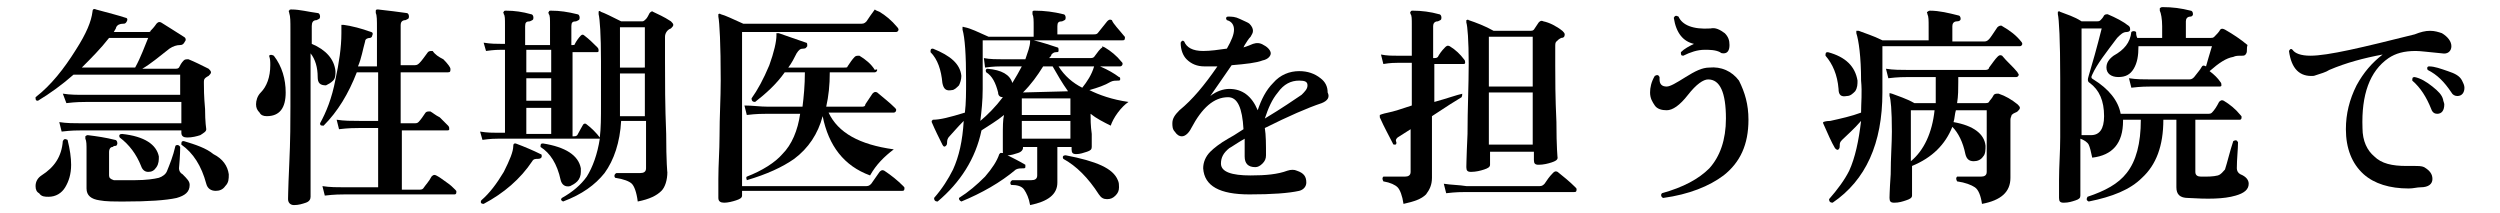 <?xml version="1.0" encoding="utf-8"?>
<!-- Generator: Adobe Illustrator 27.2.0, SVG Export Plug-In . SVG Version: 6.00 Build 0)  -->
<svg version="1.1" id="_レイヤー_2" xmlns="http://www.w3.org/2000/svg" xmlns:xlink="http://www.w3.org/1999/xlink" x="0px"
	 y="0px" viewBox="0 0 210.9 18" style="enable-background:new 0 0 210.9 18;" xml:space="preserve">
<g id="_レイヤー_1-2">
	<path d="M5.7,11.8C5.9,12.6,6,13.3,6,13.9c0,0.8-0.2,1.4-0.5,1.9c-0.3,0.5-0.8,0.8-1.4,0.8c-0.3,0-0.6,0-0.8-0.3
		C3.1,16.2,3,16,3,15.7c0-0.4,0.2-0.7,0.5-0.9c1.1-0.7,1.7-1.6,1.8-2.9C5.4,11.7,5.5,11.7,5.7,11.8L5.7,11.8z M17.6,5.8
		c0.1,0.1,0.2,0.2,0.2,0.3c0,0.1-0.1,0.2-0.2,0.3c-0.2,0.1-0.3,0.2-0.3,0.2c-0.1,0.1-0.1,0.2-0.1,0.4c0,0.4,0,1.1,0.1,2.2
		c0,1.1,0.1,1.7,0.1,1.7c0,0.2-0.2,0.3-0.5,0.5c-0.3,0.1-0.7,0.2-1.1,0.2c-0.3,0-0.5-0.1-0.5-0.4v-0.2H6.9c-0.3,0-0.9,0-1.7,0.1
		l-0.2-0.8c0.6,0.1,1.3,0.1,1.9,0.1h8.4V8.6h-8c-0.3,0-0.9,0-1.7,0.1L5.3,7.9C5.9,8,6.5,8,7.2,8h8V6.3h-9c-0.9,0.8-2,1.6-3,2.2
		C3,8.5,3,8.4,3,8.2c1.3-1,2.4-2.4,3.4-4c0.9-1.4,1.3-2.4,1.4-3.2c0-0.2,0.1-0.3,0.3-0.2c1.1,0.3,1.9,0.5,2.5,0.7
		c0.1,0,0.2,0.1,0.1,0.3C10.6,2,10.5,2,10.4,2c-0.3,0-0.5,0.1-0.6,0.3C9.8,2.4,9.7,2.5,9.6,2.7h2.9c0.1,0,0.2,0,0.2-0.1
		c0.1-0.1,0.3-0.3,0.5-0.6c0.1-0.1,0.2-0.2,0.4-0.1c0.5,0.3,1.1,0.7,1.9,1.2c0.2,0.1,0.2,0.3,0.1,0.4c-0.1,0.2-0.2,0.3-0.4,0.3
		c-0.3,0-0.6,0.1-0.9,0.3c-0.9,0.7-1.6,1.3-2.3,1.7h2.8c0.1,0,0.2,0,0.3-0.1c0.1-0.2,0.2-0.4,0.4-0.6c0.1-0.1,0.2-0.1,0.4-0.1
		C16.4,5.2,17,5.5,17.6,5.8L17.6,5.8z M12.5,3.2H9.2C8.5,4.1,7.7,4.9,6.9,5.7h4.5C11.9,4.8,12.2,3.9,12.5,3.2z M16,15.6
		c0,0.6-0.4,0.9-1.1,1.1c-0.9,0.2-2.4,0.3-4.4,0.3c-0.9,0-1.6,0-2.1-0.1c-0.7-0.1-1.1-0.4-1.1-1v-3.2c0-0.5,0-0.8-0.1-1
		c0-0.1,0-0.1,0-0.2c0,0,0.1-0.1,0.2-0.1c0.8,0.1,1.5,0.2,2.3,0.4c0.1,0,0.2,0.1,0.2,0.3c0,0.1-0.1,0.2-0.1,0.2
		c-0.1,0-0.2,0-0.3,0.1c-0.2,0-0.3,0.2-0.3,0.4v2c0,0.2,0.1,0.3,0.4,0.4c0.3,0,0.9,0,1.8,0c0.9,0,1.6-0.1,2-0.2
		c0.3-0.1,0.6-0.3,0.7-0.6c0.2-0.5,0.5-1.2,0.7-2.1c0.1-0.1,0.3-0.1,0.4,0.1c0,0.1,0,0.7-0.1,1.8c0,0.2,0.1,0.4,0.3,0.5
		C15.8,15.1,16,15.3,16,15.6L16,15.6z M13.4,13.2c0,0.3,0,0.6-0.2,0.9c-0.2,0.3-0.4,0.4-0.7,0.4s-0.5-0.2-0.6-0.5
		c-0.4-1-1-1.8-1.8-2.4c-0.1-0.2,0-0.3,0.2-0.3C12.2,11.5,13.2,12.2,13.4,13.2L13.4,13.2z M19.3,14.7c0,0.4,0,0.7-0.3,1
		c-0.2,0.3-0.5,0.4-0.8,0.4c-0.4,0-0.7-0.2-0.8-0.6c-0.4-1.5-1.1-2.6-2.1-3.3c0-0.2,0-0.3,0.2-0.3c1,0.3,1.9,0.6,2.5,1.1
		C18.8,13.4,19.2,14,19.3,14.7L19.3,14.7z"/>
	<path d="M23.1,4.7c0.7,0.9,1,2,1,3.1c0,1.3-0.5,2-1.6,2c-0.3,0-0.5-0.1-0.6-0.3c-0.2-0.2-0.3-0.4-0.3-0.7c0-0.3,0.1-0.7,0.4-1
		c0.5-0.5,0.8-1.3,0.8-2.3c0-0.3,0-0.5-0.1-0.8C22.8,4.6,22.9,4.6,23.1,4.7L23.1,4.7z M28.3,6c0,0.3,0,0.6-0.2,0.8s-0.4,0.3-0.6,0.4
		c-0.5,0-0.7-0.2-0.7-0.7c0-0.8-0.2-1.5-0.6-2l0,12.1c0,0.2-0.1,0.4-0.4,0.5c-0.3,0.1-0.6,0.2-1,0.2c-0.3,0-0.5-0.2-0.5-0.5
		c0,0.2,0-0.8,0.1-2.9c0.1-2.1,0.1-3.7,0.1-4.9V2.5c0-0.7,0-1.1-0.1-1.4c0-0.1-0.1-0.2,0-0.2c0-0.1,0.1-0.1,0.2-0.1
		c0.7,0,1.4,0.2,2.2,0.3c0.1,0,0.2,0.1,0.2,0.3c0,0.2-0.1,0.2-0.3,0.3c-0.3,0-0.4,0.2-0.4,0.5v1.5C27.5,4.2,28.2,5,28.3,6z M38.4,16
		c0.1,0.1,0.1,0.1,0.1,0.2c0,0.2-0.1,0.2-0.2,0.2h-9.2c-0.3,0-0.9,0-1.7,0.1l-0.2-0.8c0.6,0.1,1.3,0.1,1.9,0.1h2.8v-5h-1.6
		c-0.3,0-0.9,0-1.7,0.1l-0.2-0.8c0.6,0.1,1.3,0.1,1.9,0.1h1.6V6.1h-1.8c-0.7,1.8-1.6,3.3-2.8,4.5c-0.2,0-0.3,0-0.3-0.2
		c0.5-0.9,1-2.1,1.3-3.7c0.3-1.4,0.5-2.7,0.5-3.9c0-0.1,0-0.3,0-0.5c0-0.1,0-0.1,0-0.2c0,0,0.1,0,0.2,0c0.7,0.1,1.5,0.3,2.3,0.6
		c0.1,0,0.2,0.1,0.1,0.3c0,0.1-0.1,0.2-0.2,0.2c-0.2,0-0.4,0.1-0.4,0.3c-0.2,0.7-0.3,1.4-0.6,2.1h1.6V2.4c0-0.7,0-1.1-0.1-1.3
		c0-0.1,0-0.2,0-0.2c0-0.1,0.1-0.1,0.2-0.1c0.9,0.1,1.7,0.2,2.4,0.3c0.1,0,0.2,0.1,0.2,0.3c0,0.2-0.1,0.2-0.3,0.3
		c-0.3,0-0.4,0.2-0.4,0.4v3.4H35c0.2,0,0.3-0.1,0.4-0.2c0.2-0.2,0.4-0.5,0.7-0.9c0.1-0.1,0.2-0.1,0.4-0.1C36.7,4.6,37,4.8,37.4,5
		C37.8,5.4,38,5.7,38,5.8C38,6,38,6.1,37.8,6.1h-4v4.3h1.1c0.2,0,0.3,0,0.4-0.1c0.2-0.2,0.4-0.5,0.6-0.8c0.1-0.1,0.2-0.1,0.4-0.1
		c0.2,0.1,0.4,0.3,0.8,0.5c0.3,0.3,0.5,0.5,0.7,0.7c0.1,0.1,0.1,0.2,0.1,0.3c0,0.1-0.1,0.1-0.2,0.1h-3.8v5h1.4c0.2,0,0.3,0,0.4-0.1
		c0.2-0.3,0.5-0.6,0.7-1c0.1-0.1,0.2-0.2,0.4-0.1c0.2,0.1,0.5,0.3,0.9,0.6C38,15.6,38.2,15.8,38.4,16L38.4,16z"/>
	<path d="M56.6,1.8c0.1,0.1,0.2,0.2,0.2,0.3c0,0.1-0.1,0.2-0.2,0.3c-0.3,0.1-0.5,0.4-0.5,0.7v2c0,1.8,0,3.8,0.1,6.2
		c0,2.3,0.1,3.4,0.1,3.2c0,0.7-0.2,1.3-0.5,1.6c-0.4,0.4-1,0.7-2,0.9c-0.1-0.8-0.3-1.3-0.5-1.5c-0.2-0.2-0.7-0.4-1.4-0.5
		c-0.1-0.1-0.1-0.3,0.1-0.4c0.9,0,1.6,0,2,0c0.3,0,0.5-0.1,0.5-0.4v-4h-2.1c-0.1,1.8-0.6,3.3-1.4,4.4c-0.8,1-1.9,1.8-3.5,2.4
		c-0.2-0.1-0.2-0.2-0.1-0.3c0.9-0.5,1.6-1.1,2.1-1.8c0.5-0.8,0.9-1.9,1.1-3.2H42c-0.2,0-0.6,0-1.3,0.1l-0.2-0.7
		c0.6,0.1,1.1,0.1,1.5,0.1h0.6V4.2h-0.3c-0.2,0-0.6,0-1.3,0.1l-0.2-0.7c0.6,0.1,1.1,0.1,1.5,0.1h0.3V2.1c0-0.5,0-0.8-0.1-0.9
		c0-0.1-0.1-0.2,0-0.2c0-0.1,0.1-0.1,0.2-0.1c0.7,0,1.4,0.1,2.1,0.3c0.1,0,0.2,0.1,0.2,0.3c0,0.2-0.1,0.2-0.3,0.3
		c-0.3,0-0.4,0.1-0.4,0.4v1.6h2.1V2.1c0-0.5,0-0.8-0.1-0.9c0-0.1-0.1-0.1,0-0.2c0-0.1,0.1-0.1,0.2-0.1c0.7,0,1.4,0.1,2.2,0.3
		c0.1,0,0.2,0.1,0.2,0.3c0,0.2-0.1,0.2-0.3,0.3c-0.3,0-0.4,0.1-0.4,0.4v1.6h0.1c0.1,0,0.2,0,0.2-0.1c0.1-0.2,0.3-0.5,0.5-0.7
		c0.1-0.1,0.2-0.1,0.3,0c0.4,0.3,0.8,0.7,1.1,1c0.1,0.1,0.1,0.2,0.1,0.3c0,0.1-0.1,0.1-0.2,0.1h-2v7.1h0.1c0.1,0,0.2,0,0.3-0.1
		c0.2-0.4,0.4-0.7,0.5-0.9c0.1-0.1,0.2-0.1,0.3,0c0.4,0.3,0.8,0.7,1.1,1.1c0.1-0.8,0.1-1.7,0.1-2.8V5.2c0-2.3-0.1-3.6-0.2-4
		c0-0.1,0-0.1,0-0.2s0.1-0.1,0.2,0c0.3,0.1,0.9,0.4,1.7,0.8h1.8c0.1,0,0.2-0.1,0.3-0.2c0.1-0.1,0.2-0.3,0.3-0.5
		C54.9,1,55,0.9,55.1,1C55.5,1.2,56,1.4,56.6,1.8L56.6,1.8z M45.7,13.2c0,0.1-0.1,0.2-0.3,0.2c-0.2,0-0.4,0-0.5,0.2
		c-1,1.5-2.4,2.7-4.1,3.6c-0.2,0-0.3-0.1-0.2-0.3c0.7-0.6,1.3-1.4,1.9-2.4c0.5-1,0.8-1.7,0.8-2.2c0-0.2,0.1-0.2,0.2-0.2
		c0.8,0.3,1.5,0.6,2.1,0.9C45.7,13,45.7,13.1,45.7,13.2L45.7,13.2z M46.5,6.1V4.2h-2.1v1.9H46.5z M46.5,8.6V6.6h-2.1v1.9H46.5z
		 M46.5,11.3V9.1h-2.1v2.2H46.5z M49,14.2c0,0.1,0,0.2,0,0.3c0,0.3-0.1,0.6-0.3,0.8c-0.2,0.2-0.4,0.3-0.6,0.4
		c-0.4,0.1-0.7-0.1-0.8-0.5c-0.3-1.4-0.9-2.3-1.7-2.8c0-0.2,0-0.3,0.2-0.3C47.7,12.4,48.8,13.1,49,14.2L49,14.2z M54.4,5.7V2.3h-2.1
		v3.4H54.4z M54.4,6.2h-2.1v3.6h2.1V6.2z"/>
	<path d="M76.2,15.7c0.1,0.1,0.1,0.1,0.1,0.2c0,0.2-0.1,0.2-0.2,0.2H62.6v0.4c0,0.2-0.2,0.3-0.5,0.4c-0.3,0.1-0.7,0.2-1,0.2
		c-0.3,0-0.5-0.1-0.5-0.4l0-1.6c0-1.2,0.1-2.4,0.1-3.6c0-1.7,0.1-3.2,0.1-4.7c0-3.1-0.1-4.9-0.2-5.4c0-0.1,0-0.1,0-0.2
		c0,0,0.1-0.1,0.2,0c0.4,0.1,1,0.4,1.9,0.8h10c0.2,0,0.3-0.1,0.4-0.2c0.2-0.3,0.4-0.6,0.7-1C73.9,0.9,74,0.9,74.2,1
		c0.5,0.3,1,0.7,1.5,1.3c0.1,0.1,0.1,0.2,0.1,0.2c0,0.1-0.1,0.2-0.2,0.2h-13v13h10.5c0.2,0,0.3-0.1,0.4-0.2l0.7-1
		c0.1-0.1,0.2-0.2,0.4-0.1C75.2,14.8,75.7,15.2,76.2,15.7L76.2,15.7z M75.5,9.1c0.1,0.1,0.1,0.1,0.1,0.2c0,0.1-0.1,0.2-0.2,0.2h-5.5
		c0.8,1.7,2.6,2.7,5.5,3.1c-0.8,0.6-1.5,1.3-2,2.2c-2.2-0.8-3.5-2.5-4-5c-0.4,1.5-1.2,2.7-2.4,3.6c-1,0.7-2.3,1.3-4,1.8
		C63,15.1,62.9,15,63,14.9c1.3-0.5,2.4-1.2,3-1.9c0.8-0.8,1.3-2,1.5-3.4h-2.8c-0.3,0-0.9,0-1.7,0.1l-0.2-0.8C63.5,8.9,64.1,9,64.8,9
		h2.9c0.1-0.8,0.2-1.8,0.2-2.9h-1.7c-0.7,1-1.6,1.8-2.5,2.5c-0.2,0-0.3-0.1-0.3-0.3c0.5-0.7,1-1.6,1.5-2.8c0.4-1.1,0.6-2,0.6-2.5
		c0-0.1,0-0.1,0-0.2c0,0,0.1,0,0.2,0C66.3,3,67.1,3.3,68,3.6c0.1,0,0.1,0.1,0.1,0.3C68,4,68,4.1,67.8,4.1c-0.3,0-0.4,0.1-0.6,0.4
		c-0.2,0.4-0.4,0.8-0.7,1.2h4.7c0.2,0,0.3,0,0.3-0.1c0.2-0.3,0.4-0.6,0.6-0.8c0.1-0.1,0.2-0.1,0.4-0.1c0.5,0.3,1,0.7,1.3,1.2
		C74,5.8,74,5.9,74,5.9c0,0.1-0.1,0.2-0.2,0.2H70c0,1.1-0.1,2-0.3,2.9h3C72.8,9,73,9,73,8.8l0.6-0.9c0.1-0.1,0.2-0.2,0.4-0.1
		C74.6,8.3,75.1,8.7,75.5,9.1L75.5,9.1z"/>
	<path d="M95.2,8.6c-0.3,0.2-0.6,0.5-0.9,0.9c-0.3,0.4-0.5,0.8-0.6,1.1c-0.6-0.3-1.2-0.6-1.7-1c0,0.4,0,1,0.1,1.7c0,0.7,0,1.1,0,1.1
		c0,0.2-0.1,0.3-0.4,0.4c-0.3,0.1-0.6,0.2-0.9,0.2c-0.3,0-0.4-0.1-0.4-0.4v-0.2h-1.2l0,3c0,1-0.8,1.6-2.3,1.9
		c-0.1-0.6-0.3-1-0.5-1.3s-0.6-0.4-1.1-0.4c-0.1-0.1-0.1-0.3,0.1-0.4c0.5,0,1,0,1.6,0c0.3,0,0.5-0.1,0.5-0.4v-2.4h-1.2v0.1
		c0,0.1-0.1,0.3-0.4,0.4s-0.6,0.2-0.9,0.2c-0.3,0-0.4-0.1-0.4-0.3c0,0,0-0.5,0-1.3c0-0.8,0-1.4,0.1-1.8c-0.6,0.5-1.3,0.9-1.9,1.3
		c-0.5,2.4-1.8,4.4-3.7,6c-0.2,0-0.3-0.1-0.3-0.3c0.7-0.8,1.2-1.6,1.6-2.4c0.5-1.1,0.8-2.4,0.9-4.1c-0.6,0.6-1,1.1-1.2,1.3
		c-0.2,0.2-0.2,0.4-0.2,0.5c0,0.1,0,0.2-0.1,0.3c-0.1,0.1-0.2,0.1-0.3-0.1c-0.3-0.6-0.6-1.2-0.9-1.9c0-0.1,0-0.1,0-0.1
		c0,0,0.1-0.1,0.1-0.1c0.6,0,1.4-0.2,2.7-0.6c0.1-0.8,0.1-1.7,0.1-2.7c0-2.2-0.1-3.6-0.3-4.3c0-0.1,0-0.1,0-0.2s0.1,0,0.2,0
		c0.5,0.1,1.1,0.4,2,0.8h3.8V2.3c0-0.6,0-0.9-0.1-1.1c0-0.1,0-0.2,0-0.2c0-0.1,0.1-0.1,0.2-0.1c0.8,0,1.6,0.1,2.4,0.3
		c0.1,0,0.2,0.1,0.2,0.3c0,0.2-0.1,0.2-0.3,0.3c-0.3,0-0.4,0.1-0.4,0.4v0.7h3c0.2,0,0.3,0,0.4-0.1c0.1-0.1,0.3-0.4,0.8-1
		c0.1-0.1,0.2-0.2,0.4-0.1C93.9,2,94.4,2.5,94.8,3c0.1,0.1,0.1,0.1,0.1,0.2c0,0.2-0.1,0.2-0.2,0.2h-7.5C88,3.6,88.6,3.8,89.2,4
		c0.1,0,0.1,0.1,0.1,0.3c0,0.1-0.1,0.1-0.2,0.1c-0.2,0-0.3,0.1-0.4,0.2c0,0.1-0.1,0.2-0.2,0.3h3.4c0.2,0,0.3,0,0.4-0.1
		c0.3-0.4,0.5-0.7,0.7-0.8C92.9,3.9,93,3.9,93.2,4c0.5,0.3,1,0.7,1.4,1.2c0.1,0.1,0.1,0.1,0.1,0.2c0,0.1-0.1,0.2-0.2,0.2h-1.7
		c0.7,0.3,1.2,0.6,1.6,0.9c0.1,0,0.1,0.1,0.1,0.2c0,0.1-0.1,0.1-0.2,0.1c-0.2,0-0.4,0-0.6,0.1c-0.5,0.3-1.1,0.5-1.8,0.7
		C92.7,8,93.8,8.4,95.2,8.6L95.2,8.6z M81.1,6.4c0,0.3-0.1,0.6-0.2,0.8c-0.2,0.2-0.4,0.4-0.6,0.4c-0.5,0.1-0.7-0.1-0.8-0.6
		c-0.1-1.1-0.4-2-1-2.6c0-0.2,0-0.3,0.2-0.3C80.2,4.7,81,5.4,81.1,6.4L81.1,6.4z M86.5,14.1c0,0.1-0.1,0.1-0.2,0.1
		c-0.2,0-0.4,0-0.6,0.1c-1.3,1.1-2.9,2-4.6,2.7c-0.2-0.1-0.2-0.2-0.2-0.3c0.8-0.5,1.5-1.1,2.2-1.8c0.6-0.7,1-1.3,1.2-1.9
		c0,0,0.1-0.1,0.1-0.1c0.1,0,0.1,0,0.2,0c0.8,0.4,1.4,0.7,1.9,1C86.5,13.9,86.5,13.9,86.5,14.1L86.5,14.1z M86.9,3.4h-4v4.1
		c0,1-0.1,1.9-0.2,2.7c0.6-0.5,1.3-1.2,1.9-2c-0.2,0-0.4-0.1-0.4-0.4c-0.2-0.8-0.5-1.4-1-1.7c-0.1-0.2,0-0.3,0.1-0.3
		c1.2,0.1,1.9,0.5,2.1,1.2C85.7,6.5,86,6,86.2,5.6h-1.7c-0.2,0-0.7,0-1.4,0.1L83,4.9C83.5,5,84.1,5,84.6,5h1.9
		c0.2-0.6,0.4-1.1,0.4-1.5C86.9,3.5,86.9,3.4,86.9,3.4L86.9,3.4z M90.3,9.7V8.3h-4.1v1.4H90.3z M90.3,11.7v-1.5h-4.1v1.5H90.3z
		 M90.1,7.7c-0.5-0.7-0.9-1.4-1.3-2.1h-0.8c-0.5,0.8-1,1.5-1.7,2.2L90.1,7.7C90.1,7.7,90.1,7.7,90.1,7.7L90.1,7.7z M92.3,5.6h-3
		c0.5,0.8,1.2,1.4,2,1.8C91.7,6.9,92.1,6.3,92.3,5.6z M94.3,15.2c0.1,0.2,0.1,0.4,0.1,0.6c0,0.3-0.1,0.5-0.3,0.7
		c-0.2,0.2-0.4,0.3-0.7,0.3c-0.3,0-0.5-0.1-0.7-0.4c-0.9-1.4-1.9-2.4-3-3c-0.1-0.2,0-0.3,0.2-0.3C92.5,13.6,93.9,14.2,94.3,15.2
		L94.3,15.2z"/>
	<path d="M111.5,8.7c-1.2,0.4-2.8,1.1-4.8,2.1c0.1,0.6,0.1,1.4,0.1,2.3c0,0.3-0.1,0.5-0.3,0.7c-0.2,0.2-0.4,0.3-0.6,0.3
		c-0.6,0-0.9-0.3-0.9-0.9c0-0.1,0-0.3,0-0.6c0-0.4,0-0.7,0-0.9c-0.7,0.4-1.1,0.7-1.3,0.8c-0.5,0.4-0.7,0.8-0.7,1.3
		c0,0.7,0.9,1,2.5,1c1.3,0,2.3-0.1,3.1-0.4c0.3-0.1,0.6-0.1,0.8,0c0.6,0.2,0.8,0.5,0.8,1c0,0.3-0.2,0.6-0.6,0.7
		c-0.9,0.2-2.3,0.3-4.2,0.3c-2.5,0-3.8-0.7-3.9-2.2c0-0.5,0.2-1,0.6-1.4c0.3-0.3,0.8-0.7,1.5-1.1c0.2-0.1,0.7-0.4,1.3-0.8
		c-0.1-1.8-0.5-2.7-1.3-2.7c-1.2,0-2.2,0.9-3.1,2.6c-0.2,0.4-0.5,0.7-0.8,0.7c-0.2,0-0.4-0.1-0.6-0.4c-0.2-0.2-0.2-0.5-0.2-0.7
		c0-0.4,0.2-0.7,0.6-1.1c1.1-0.9,2.1-2.1,3.2-3.7c-0.4,0-0.8,0-1.1,0c-0.6,0-1.1-0.2-1.5-0.6c-0.3-0.3-0.5-0.8-0.5-1.4
		c0.1-0.2,0.2-0.2,0.3-0.1c0.2,0.5,0.7,0.8,1.6,0.8c0.6,0,1.3-0.1,2-0.2c0.4-0.7,0.6-1.2,0.6-1.6c0-0.4-0.2-0.7-0.6-0.8
		c-0.1-0.1-0.1-0.3,0.1-0.3c0.3,0,0.6,0,1,0.2s0.7,0.3,0.8,0.4c0.2,0.2,0.3,0.4,0.3,0.6c0,0.2-0.1,0.3-0.2,0.5
		c-0.2,0.2-0.3,0.4-0.5,0.7l-0.1,0.2c0.3-0.1,0.6-0.2,0.8-0.3c0.3-0.1,0.6-0.1,0.9,0.1c0.4,0.2,0.6,0.5,0.6,0.7s-0.2,0.5-0.7,0.6
		c-0.5,0.2-1.4,0.3-2.6,0.4c-0.7,1-1.3,1.9-1.8,2.6c0.5-0.4,1.1-0.6,1.6-0.6c1.1,0,1.9,0.6,2.4,1.8c0.3-0.9,0.7-1.7,1.3-2.3
		c0.6-0.7,1.4-1,2.2-1c0.7,0,1.3,0.2,1.8,0.6c0.4,0.3,0.6,0.7,0.6,1.2C112.2,8.2,112,8.5,111.5,8.7L111.5,8.7z M109.8,8
		c0.3-0.3,0.5-0.5,0.5-0.8c0-0.3-0.2-0.4-0.7-0.4c-0.7,0-1.3,0.3-1.8,1c-0.5,0.6-0.8,1.3-1.1,2.2C108.2,9.1,109.2,8.4,109.8,8
		L109.8,8z"/>
	<path d="M123.3,8.2c-0.5,0.3-1.3,0.8-2.5,1.6c0,0.7,0,1.7,0,3.1c0,1.4,0,2.1,0,2.1c0,0.6-0.2,1-0.5,1.4c-0.4,0.4-1,0.6-1.9,0.8
		c-0.1-0.7-0.3-1.2-0.5-1.4c-0.2-0.2-0.6-0.4-1.2-0.5c-0.1-0.2-0.1-0.3,0-0.4c0.6,0,1.2,0,1.8,0c0.3,0,0.5-0.1,0.5-0.4v-3.6
		l-1.1,0.7c-0.1,0.1-0.2,0.2-0.1,0.4c0,0.1,0,0.2-0.1,0.2c-0.1,0-0.2,0-0.2-0.1c-0.3-0.6-0.7-1.3-1.1-2.2c0-0.1,0-0.1,0-0.2
		c0,0,0.2-0.1,0.7-0.2c0.5-0.1,1.1-0.3,2-0.6V5.3h-1.2c-0.2,0-0.6,0-1.2,0.1l-0.2-0.8c0.5,0.1,0.9,0.1,1.4,0.1h1.2V2.1
		c0-0.5,0-0.8-0.1-0.9c0-0.1-0.1-0.1,0-0.2c0-0.1,0.1-0.1,0.2-0.1c0.7,0,1.5,0.1,2.2,0.3c0.1,0,0.2,0.1,0.2,0.3s-0.1,0.2-0.3,0.3
		c-0.3,0-0.4,0.2-0.4,0.4v2.7h0.1c0.1,0,0.2,0,0.3-0.1c0.1-0.2,0.3-0.5,0.6-0.8c0.1-0.1,0.2-0.2,0.4-0.1c0.5,0.3,0.9,0.7,1.2,1.1
		c0.1,0.1,0.1,0.2,0.1,0.3c0,0.1-0.1,0.1-0.2,0.1h-2.4v3.2c1.1-0.3,1.9-0.6,2.4-0.7C123.3,7.9,123.4,8,123.3,8.2L123.3,8.2z
		 M132.9,15.8c0.1,0.1,0.1,0.1,0.1,0.2c0,0.2-0.1,0.2-0.2,0.2h-9.1c-0.3,0-0.9,0-1.7,0.1l-0.2-0.8c0.6,0.1,1.3,0.1,1.9,0.2h6.2
		c0.2,0,0.3-0.1,0.4-0.2c0.2-0.3,0.4-0.6,0.7-0.9c0.1-0.1,0.2-0.2,0.4-0.1C131.9,14.9,132.4,15.3,132.9,15.8L132.9,15.8z M131.8,2.6
		c0.1,0.1,0.2,0.2,0.2,0.3c0,0.2-0.1,0.3-0.3,0.3c-0.2,0.1-0.3,0.2-0.4,0.3c-0.1,0.1-0.1,0.2-0.1,0.5v1.5c0,1.1,0,2.7,0.1,4.8
		c0,2.1,0.1,3.1,0.1,3c0,0.2-0.2,0.3-0.5,0.4s-0.7,0.2-1.1,0.2c-0.3,0-0.4-0.1-0.4-0.4v-0.7h-3.7v1.1c0,0.2-0.2,0.3-0.5,0.4
		c-0.3,0.1-0.7,0.2-1.1,0.2c-0.3,0-0.4-0.1-0.4-0.4c0,0.2,0-0.7,0.1-2.8c0-2.1,0.1-4.1,0.1-5.9c0-2-0.1-3.2-0.2-3.5
		c0-0.1,0-0.1,0-0.2c0.1,0,0.1-0.1,0.2,0c0.6,0.2,1.4,0.5,2.1,0.9h3.1c0.1,0,0.2,0,0.3-0.1l0.4-0.6c0.1-0.1,0.2-0.2,0.4-0.1
		C130.7,1.9,131.3,2.2,131.8,2.6L131.8,2.6z M129.3,7.3V3.1h-3.7v4.2L129.3,7.3L129.3,7.3z M129.3,12.2V7.8h-3.7v4.4H129.3z"/>
	<path d="M147.5,10.1c0,2.1-0.7,3.6-2.1,4.7c-1.2,0.9-2.9,1.6-5.1,1.9c-0.2-0.1-0.2-0.3-0.1-0.4c1.8-0.5,3.1-1.2,4-2.1
		c0.9-1,1.4-2.4,1.4-4.2c0-2.2-0.5-3.3-1.5-3.3c-0.4,0-1,0.4-1.7,1.3c-0.7,0.9-1.3,1.3-1.8,1.3c-0.4,0-0.8-0.1-1-0.4
		s-0.4-0.6-0.4-1.1c0-0.4,0.1-0.9,0.4-1.4c0.2-0.1,0.3-0.1,0.4,0.1c0,0.1,0,0.1,0,0.2c0,0.4,0.2,0.6,0.6,0.6c0.3,0,0.8-0.3,1.6-0.8
		c0.8-0.5,1.4-0.8,2-0.8c1-0.1,1.9,0.3,2.5,1.1C147.2,7.8,147.5,8.8,147.5,10.1L147.5,10.1z M145.5,2.8c0.3,0.3,0.4,0.6,0.4,1
		c0,0.5-0.2,0.7-0.5,0.7c-0.1,0-0.2,0-0.3-0.1c-0.4-0.2-0.9-0.2-1.3-0.2c-0.6,0-1.2,0.2-1.8,0.5c-0.2,0-0.2-0.1-0.2-0.3
		c0.3-0.3,0.7-0.5,1.1-0.7c-0.9-0.2-1.5-0.9-1.7-2.2c0.1-0.2,0.2-0.2,0.4-0.1c0.3,0.7,1.2,1.1,2.7,1C144.7,2.3,145.1,2.5,145.5,2.8
		L145.5,2.8z"/>
	<path d="M170.5,3.5c0.1,0.1,0.1,0.2,0.1,0.2c0,0.1-0.1,0.2-0.2,0.2h-11.6v3.9c0,4.3-1.4,7.4-4.2,9.3c-0.2,0-0.3-0.1-0.3-0.3
		c0.7-0.8,1.3-1.6,1.7-2.4c0.5-1.1,0.8-2.5,1-4.2c-0.6,0.7-1.2,1.2-1.6,1.6c-0.2,0.2-0.2,0.3-0.2,0.5c0,0.1,0,0.2-0.1,0.3
		c-0.1,0.1-0.2,0-0.3-0.1c-0.3-0.5-0.6-1.2-1-2.1c0-0.1,0-0.1,0-0.1c0,0,0.2-0.1,0.6-0.1c0.9-0.2,1.8-0.4,2.6-0.7
		c0-0.8,0.1-1.7,0-2.7c0-2-0.2-3.4-0.4-4c0-0.1,0-0.1,0-0.2c0,0,0.1,0,0.2,0c0.5,0.2,1.2,0.4,2,0.8h3.9V2.3c0-0.6,0-0.9-0.1-1.1
		c0-0.1-0.1-0.2,0-0.2c0,0,0.1-0.1,0.2-0.1c0.8,0,1.6,0.2,2.4,0.4c0.1,0,0.2,0.1,0.2,0.3c0,0.1-0.1,0.2-0.3,0.2
		c-0.3,0-0.4,0.2-0.4,0.4v1.3h2.7c0.2,0,0.3-0.1,0.4-0.2c0.1-0.1,0.3-0.4,0.7-1c0.1-0.1,0.3-0.2,0.4-0.1
		C169.6,2.6,170.1,3,170.5,3.5L170.5,3.5z M156.7,6.8c0,0.3,0,0.6-0.2,0.9c-0.2,0.2-0.4,0.4-0.7,0.4c-0.5,0.1-0.7-0.1-0.7-0.6
		c-0.1-1.2-0.5-2.1-1.1-2.8c0-0.2,0-0.3,0.2-0.3C155.7,4.8,156.5,5.6,156.7,6.8L156.7,6.8z M170.2,6.1c0,0.1,0.1,0.1,0.1,0.2
		c0,0.1-0.1,0.2-0.2,0.2h-4.9v0.4c0,0.6,0,1.2-0.1,1.8h2.4c0.1,0,0.2,0,0.3-0.1c0-0.1,0.2-0.2,0.4-0.6c0.1-0.1,0.2-0.1,0.4-0.1
		c0.6,0.2,1.1,0.5,1.6,0.9c0.1,0.1,0.2,0.2,0.2,0.3c0,0.1-0.1,0.2-0.2,0.3s-0.3,0.1-0.5,0.3c0,0.1-0.1,0.2-0.1,0.4v0.8
		c0,0.4,0,1.2,0,2.4c0,1.1,0,1.7,0,1.7c0,1.2-0.8,1.9-2.4,2.2c-0.1-0.7-0.3-1.2-0.6-1.4c-0.3-0.2-0.8-0.4-1.5-0.5
		c-0.1-0.2-0.1-0.3,0-0.4c0.7,0,1.3,0,2,0c0.3,0,0.5-0.1,0.5-0.4V9.3H165c-0.1,0.3-0.1,0.7-0.2,1c1.7,0.3,2.6,1,2.7,2
		c0,0.3,0,0.7-0.2,0.9c-0.2,0.3-0.5,0.4-0.8,0.4c-0.4,0-0.6-0.2-0.7-0.6c-0.2-1-0.6-1.8-1.1-2.3c-0.6,1.5-1.7,2.6-3.4,3.3v2.5
		c0,0.2-0.2,0.3-0.5,0.4c-0.3,0.1-0.6,0.2-1,0.2c-0.3,0-0.4-0.1-0.4-0.4c0,0.1,0-0.6,0.1-2c0-1.4,0.1-2.6,0.1-3.6
		c0-1.8-0.1-2.8-0.2-3c0-0.1,0-0.1,0-0.2s0.1,0,0.2,0c0.5,0.2,1.2,0.4,1.9,0.8h1.8c0-0.5,0-1.1,0-1.8V6.5H161c-0.3,0-0.9,0-1.7,0.1
		l-0.2-0.8c0.6,0.1,1.3,0.1,1.9,0.1h6.5c0.2,0,0.3-0.1,0.3-0.2c0.3-0.4,0.5-0.7,0.7-0.9c0.1-0.1,0.2-0.2,0.4-0.1
		C169.3,5.2,169.8,5.6,170.2,6.1L170.2,6.1z M163.2,9.3h-2v4.3C162.3,12.7,163,11.2,163.2,9.3z"/>
	<path d="M189.7,15.5c0,0.5-0.4,0.8-1.1,1c-1,0.3-2.4,0.3-4,0.2c-0.7,0-1-0.3-1-0.9v-5.7h-1.1c0,2.2-0.6,3.8-1.8,4.9
		c-1,1-2.5,1.6-4.5,2c-0.2-0.1-0.2-0.2-0.1-0.4c1.5-0.5,2.6-1.1,3.3-2c0.8-1,1.2-2.5,1.2-4.5h-1.5l0,0.1c0,1.9-0.9,2.9-2.6,3.1
		c-0.1-0.5-0.2-0.9-0.3-1.1s-0.4-0.4-0.7-0.5v4.8c0,0.2-0.1,0.3-0.4,0.4c-0.3,0.1-0.6,0.2-1,0.2c-0.3,0-0.4-0.1-0.4-0.4
		c0,0,0-0.5,0-1.5c0-1.2,0.1-2.4,0.1-3.6c0-1.7,0-3.4,0-5c0-3.2-0.1-5-0.2-5.4c0-0.1,0-0.1,0-0.2c0,0,0.1-0.1,0.2,0
		c0.5,0.2,1.2,0.4,1.8,0.8h1.3c0.1,0,0.2,0,0.3-0.1c0.1-0.1,0.2-0.2,0.3-0.4c0.1-0.1,0.2-0.1,0.3-0.1c0.7,0.3,1.3,0.6,1.8,1
		c0.1,0.1,0.1,0.2,0.1,0.3c0,0.1-0.1,0.2-0.3,0.2c-0.3,0-0.5,0.2-0.8,0.5c-0.9,1.2-1.7,2.2-2.1,3.1c-0.1,0.2-0.1,0.3,0.1,0.4
		c1.3,0.8,2.1,1.8,2.3,2.9h7.3c0.2,0,0.3,0,0.4-0.1c0.2-0.2,0.4-0.5,0.6-0.9c0.1-0.1,0.2-0.2,0.4-0.1c0.5,0.3,1,0.7,1.4,1.2
		c0.1,0.1,0.1,0.1,0.1,0.2c0,0.2-0.1,0.2-0.2,0.2h-3.7v4.4c0,0.3,0.2,0.4,0.5,0.4c0.6,0,1,0,1.4-0.1c0.3-0.1,0.4-0.3,0.6-0.5
		c0.2-0.6,0.4-1.5,0.7-2.4c0.2-0.1,0.3-0.1,0.4,0.1c0,0.6-0.1,1.4-0.1,2.2c0,0.2,0.1,0.4,0.3,0.5C189.5,14.9,189.7,15.2,189.7,15.5
		L189.7,15.5z M177.5,9.8c0-1.3-0.4-2.2-1.2-2.8c-0.2-0.1-0.2-0.3-0.1-0.6c0.3-1,0.7-2.4,1.1-4h-1.7v9c0.3,0,0.5,0,0.8,0
		C177.1,11.4,177.5,10.9,177.5,9.8z M189.5,4.5c-0.1,0.2-0.2,0.2-0.4,0.2c-0.3,0-0.5,0-0.7,0.1c-0.6,0.1-1.2,0.5-2,1.2
		c0.4,0.3,0.7,0.6,0.9,0.9c0.1,0.1,0.1,0.2,0.1,0.3c0,0.1-0.1,0.1-0.2,0.1h-5.7c-0.3,0-0.9,0-1.7,0.1l-0.2-0.8
		c0.6,0.1,1.3,0.1,1.9,0.1h3.2c0.2,0,0.3-0.1,0.4-0.2c0.3-0.4,0.5-0.6,0.6-0.8c0.1-0.2,0.2-0.2,0.4-0.1l0,0c0.1-0.4,0.3-1,0.5-1.7
		h-6.2c0,0.8-0.1,1.4-0.4,1.9c-0.3,0.5-0.7,0.7-1.3,0.7c-0.6,0-1-0.3-1-0.8c0-0.4,0.2-0.7,0.6-1c0.9-0.5,1.4-1.1,1.5-2
		c0.1-0.1,0.3-0.1,0.4,0c0,0.1,0,0.3,0.1,0.5h2.1v-1c0-0.6-0.1-1.1-0.2-1.3c0-0.1,0-0.1,0-0.2c0,0,0.1-0.1,0.2-0.1
		c0.9,0,1.6,0.1,2.4,0.3c0.1,0,0.2,0.1,0.2,0.3c0,0.1-0.1,0.2-0.2,0.2c-0.3,0-0.4,0.2-0.4,0.4v1.4h2.1c0.1,0,0.2,0,0.3-0.1
		c0.2-0.2,0.4-0.4,0.5-0.6c0.1-0.1,0.2-0.1,0.4,0c0.7,0.4,1.3,0.8,1.9,1.3C189.5,4.1,189.6,4.3,189.5,4.5L189.5,4.5z"/>
	<path d="M206,4.5c-1.1-0.1-1.8-0.2-2.2-0.2c-1,0-1.7,0.2-2.3,0.6c-1.6,1.1-2.3,3.1-2.2,5.9c0,1.1,0.4,1.9,1,2.4
		c0.6,0.6,1.5,0.8,2.7,0.8c0.2,0,0.4,0,0.6,0c0.4,0,0.7,0,0.9,0.1c0.5,0.3,0.7,0.6,0.7,1c0,0.4-0.3,0.7-1,0.7c-0.3,0-0.6,0.1-1,0.1
		c-1.6,0-2.9-0.4-3.8-1.2c-1-0.9-1.5-2.2-1.5-3.8c0-1.3,0.3-2.5,0.9-3.7c0.6-1.1,1.3-1.9,2.2-2.6c-1.6,0.3-3.1,0.7-4.5,1.3
		c-0.3,0.2-0.7,0.3-1.3,0.5c-1.2,0.1-1.9-0.6-2.1-2.1c0.1-0.2,0.2-0.2,0.3-0.1c0.2,0.3,0.7,0.5,1.5,0.5c1.5,0,4.4-0.7,8.8-1.8
		c0.5-0.2,0.9-0.3,1.3-0.3c0.4,0,0.7,0.1,1,0.2c0.5,0.3,0.8,0.7,0.8,1.1S206.5,4.6,206,4.5L206,4.5z M206.1,8.4
		c0,0.1,0.1,0.3,0.1,0.4c0,0.5-0.2,0.8-0.6,0.8c-0.2,0-0.4-0.1-0.5-0.4c-0.4-1-0.9-1.8-1.6-2.4c0-0.2,0-0.3,0.2-0.3
		c0.5,0.1,1,0.4,1.5,0.8S206,8,206.1,8.4L206.1,8.4z M207.7,6.8c0.1,0.2,0.2,0.4,0.2,0.6c0,0.4-0.2,0.7-0.6,0.7
		c-0.2,0-0.4-0.1-0.5-0.3c-0.6-0.9-1.2-1.5-2-1.9c-0.1-0.2,0-0.3,0.1-0.3c0.5,0,1,0.2,1.6,0.4C207.1,6.2,207.5,6.4,207.7,6.8
		L207.7,6.8z"/>
</g>
</svg>
